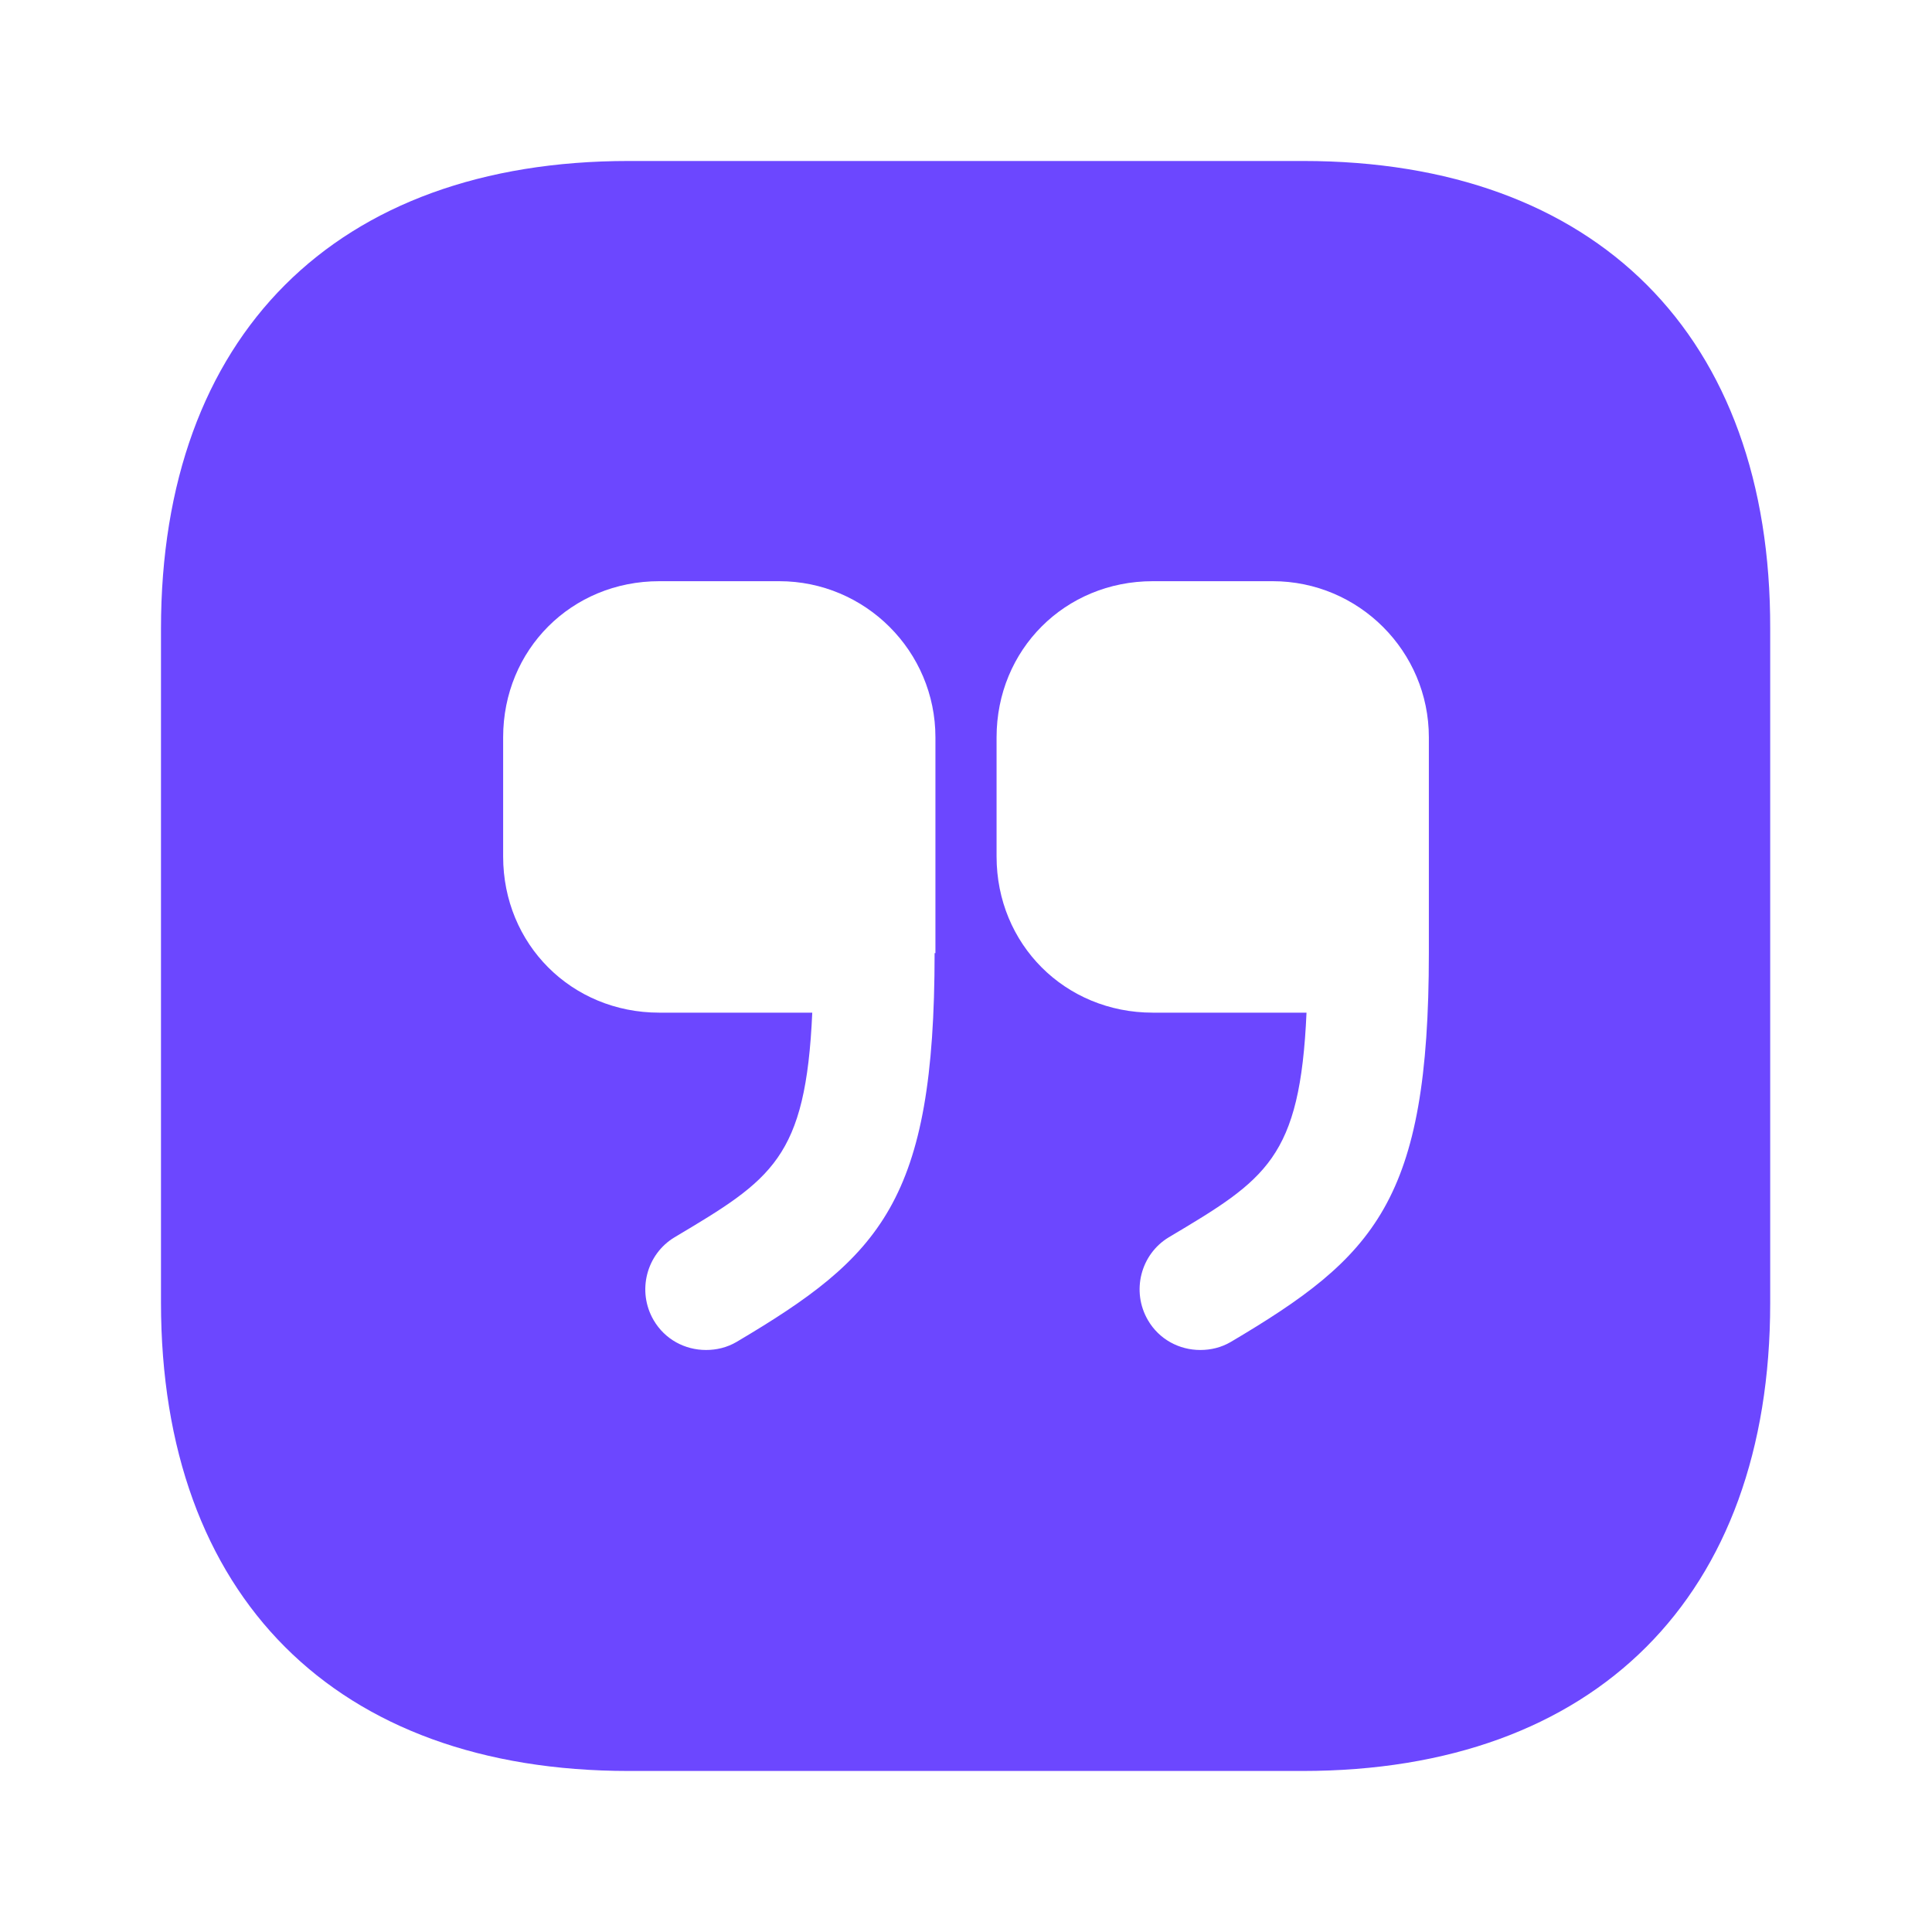 <?xml version="1.0" encoding="UTF-8"?> <svg xmlns="http://www.w3.org/2000/svg" width="40" height="40" viewBox="0 0 40 40" fill="none"> <path d="M26.983 3.333H13.017C6.95 3.333 3.333 6.95 3.333 13.016V26.966C3.333 33.05 6.95 36.666 13.017 36.666H26.967C33.033 36.666 36.65 33.05 36.65 26.983V13.016C36.667 6.95 33.05 3.333 26.983 3.333ZM19.35 19.733C19.35 24.866 18.233 26.016 15.25 27.783C15.05 27.9 14.833 27.95 14.617 27.95C14.183 27.95 13.767 27.733 13.533 27.333C13.183 26.733 13.383 25.966 13.967 25.616C15.983 24.416 16.683 23.983 16.817 20.966H13.65C11.833 20.966 10.417 19.55 10.417 17.733V15.266C10.417 13.45 11.833 12.033 13.65 12.033H16.133C17.917 12.033 19.367 13.483 19.367 15.266V19.733H19.35ZM29.583 19.733C29.583 24.866 28.467 26.016 25.483 27.783C25.283 27.9 25.067 27.95 24.85 27.95C24.417 27.95 24 27.733 23.767 27.333C23.417 26.733 23.617 25.966 24.2 25.616C26.217 24.416 26.917 23.983 27.05 20.966H23.867C22.05 20.966 20.633 19.55 20.633 17.733V15.266C20.633 13.45 22.05 12.033 23.867 12.033H26.35C28.133 12.033 29.583 13.483 29.583 15.266V19.733V19.733Z" fill="#6C47FF"></path> </svg> 